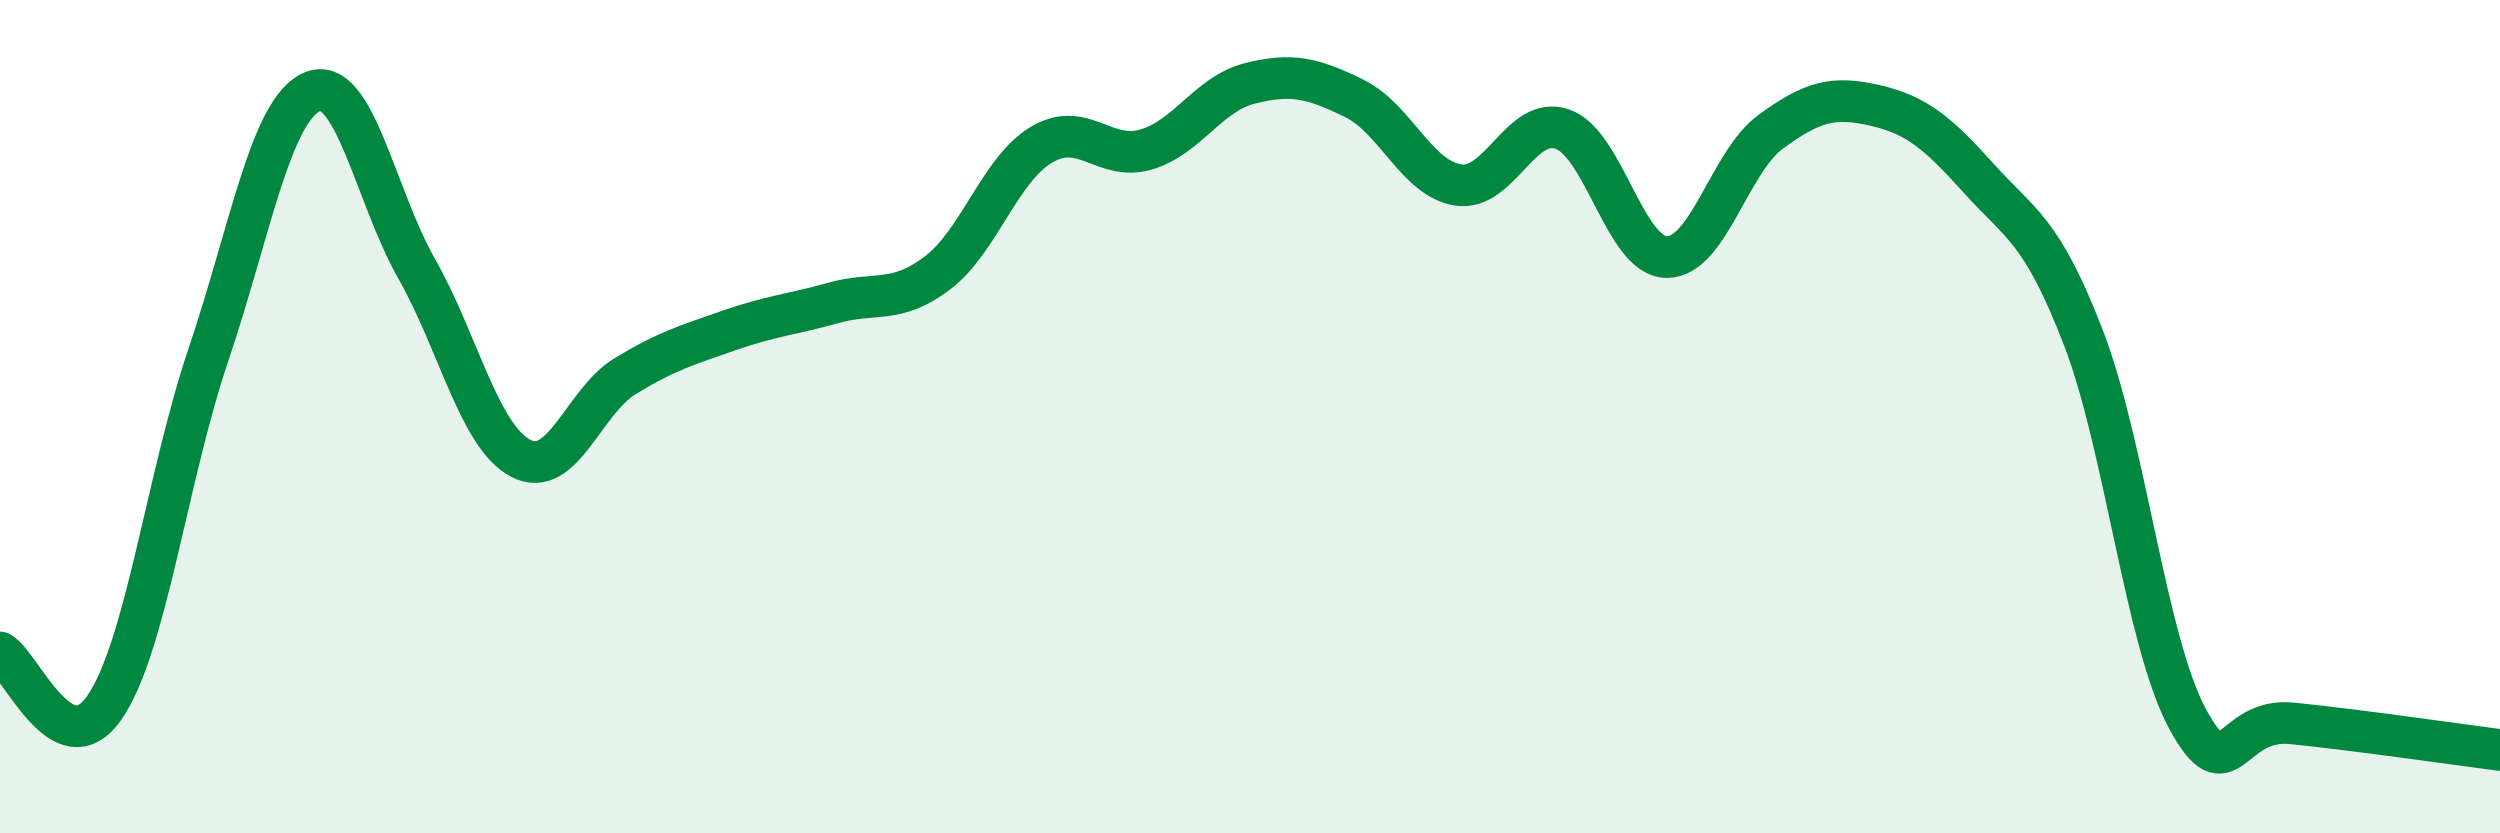 
    <svg width="60" height="20" viewBox="0 0 60 20" xmlns="http://www.w3.org/2000/svg">
      <path
        d="M 0,15.66 C 0.5,15.93 1.5,18.42 2.5,16.99 C 3.5,15.56 4,11.48 5,8.52 C 6,5.56 6.5,2.61 7.5,2.2 C 8.5,1.79 9,4.69 10,6.45 C 11,8.21 11.5,10.48 12.5,11 C 13.5,11.52 14,9.64 15,9.03 C 16,8.42 16.5,8.28 17.5,7.93 C 18.5,7.58 19,7.55 20,7.27 C 21,6.99 21.5,7.31 22.5,6.55 C 23.5,5.79 24,4.06 25,3.47 C 26,2.88 26.5,3.88 27.5,3.59 C 28.5,3.3 29,2.25 30,2 C 31,1.75 31.5,1.87 32.5,2.36 C 33.5,2.85 34,4.29 35,4.44 C 36,4.59 36.5,2.75 37.5,3.1 C 38.5,3.45 39,6.16 40,6.17 C 41,6.18 41.5,3.89 42.5,3.16 C 43.5,2.43 44,2.3 45,2.53 C 46,2.76 46.5,3.18 47.5,4.29 C 48.5,5.4 49,5.51 50,8.1 C 51,10.69 51.5,15.4 52.5,17.25 C 53.5,19.1 53.5,17.21 55,17.36 C 56.5,17.51 59,17.87 60,18L60 20L0 20Z"
        fill="#008740"
        opacity="0.1"
        stroke-linecap="round"
        stroke-linejoin="round"
      />
      <path
        d="M 0,15.66 C 0.5,15.93 1.5,18.42 2.5,16.99 C 3.5,15.56 4,11.48 5,8.52 C 6,5.56 6.5,2.61 7.5,2.2 C 8.5,1.79 9,4.69 10,6.45 C 11,8.21 11.5,10.48 12.5,11 C 13.5,11.52 14,9.64 15,9.03 C 16,8.42 16.5,8.28 17.5,7.93 C 18.5,7.58 19,7.55 20,7.27 C 21,6.99 21.5,7.31 22.5,6.55 C 23.5,5.79 24,4.06 25,3.47 C 26,2.88 26.5,3.88 27.5,3.59 C 28.5,3.3 29,2.25 30,2 C 31,1.75 31.5,1.87 32.5,2.36 C 33.5,2.85 34,4.29 35,4.44 C 36,4.59 36.5,2.75 37.5,3.1 C 38.5,3.45 39,6.16 40,6.17 C 41,6.18 41.5,3.89 42.5,3.16 C 43.5,2.43 44,2.3 45,2.53 C 46,2.76 46.5,3.18 47.5,4.29 C 48.5,5.4 49,5.51 50,8.1 C 51,10.69 51.5,15.4 52.5,17.25 C 53.5,19.1 53.5,17.21 55,17.36 C 56.5,17.51 59,17.87 60,18"
        stroke="#008740"
        stroke-width="1"
        fill="none"
        stroke-linecap="round"
        stroke-linejoin="round"
      />
    </svg>
  